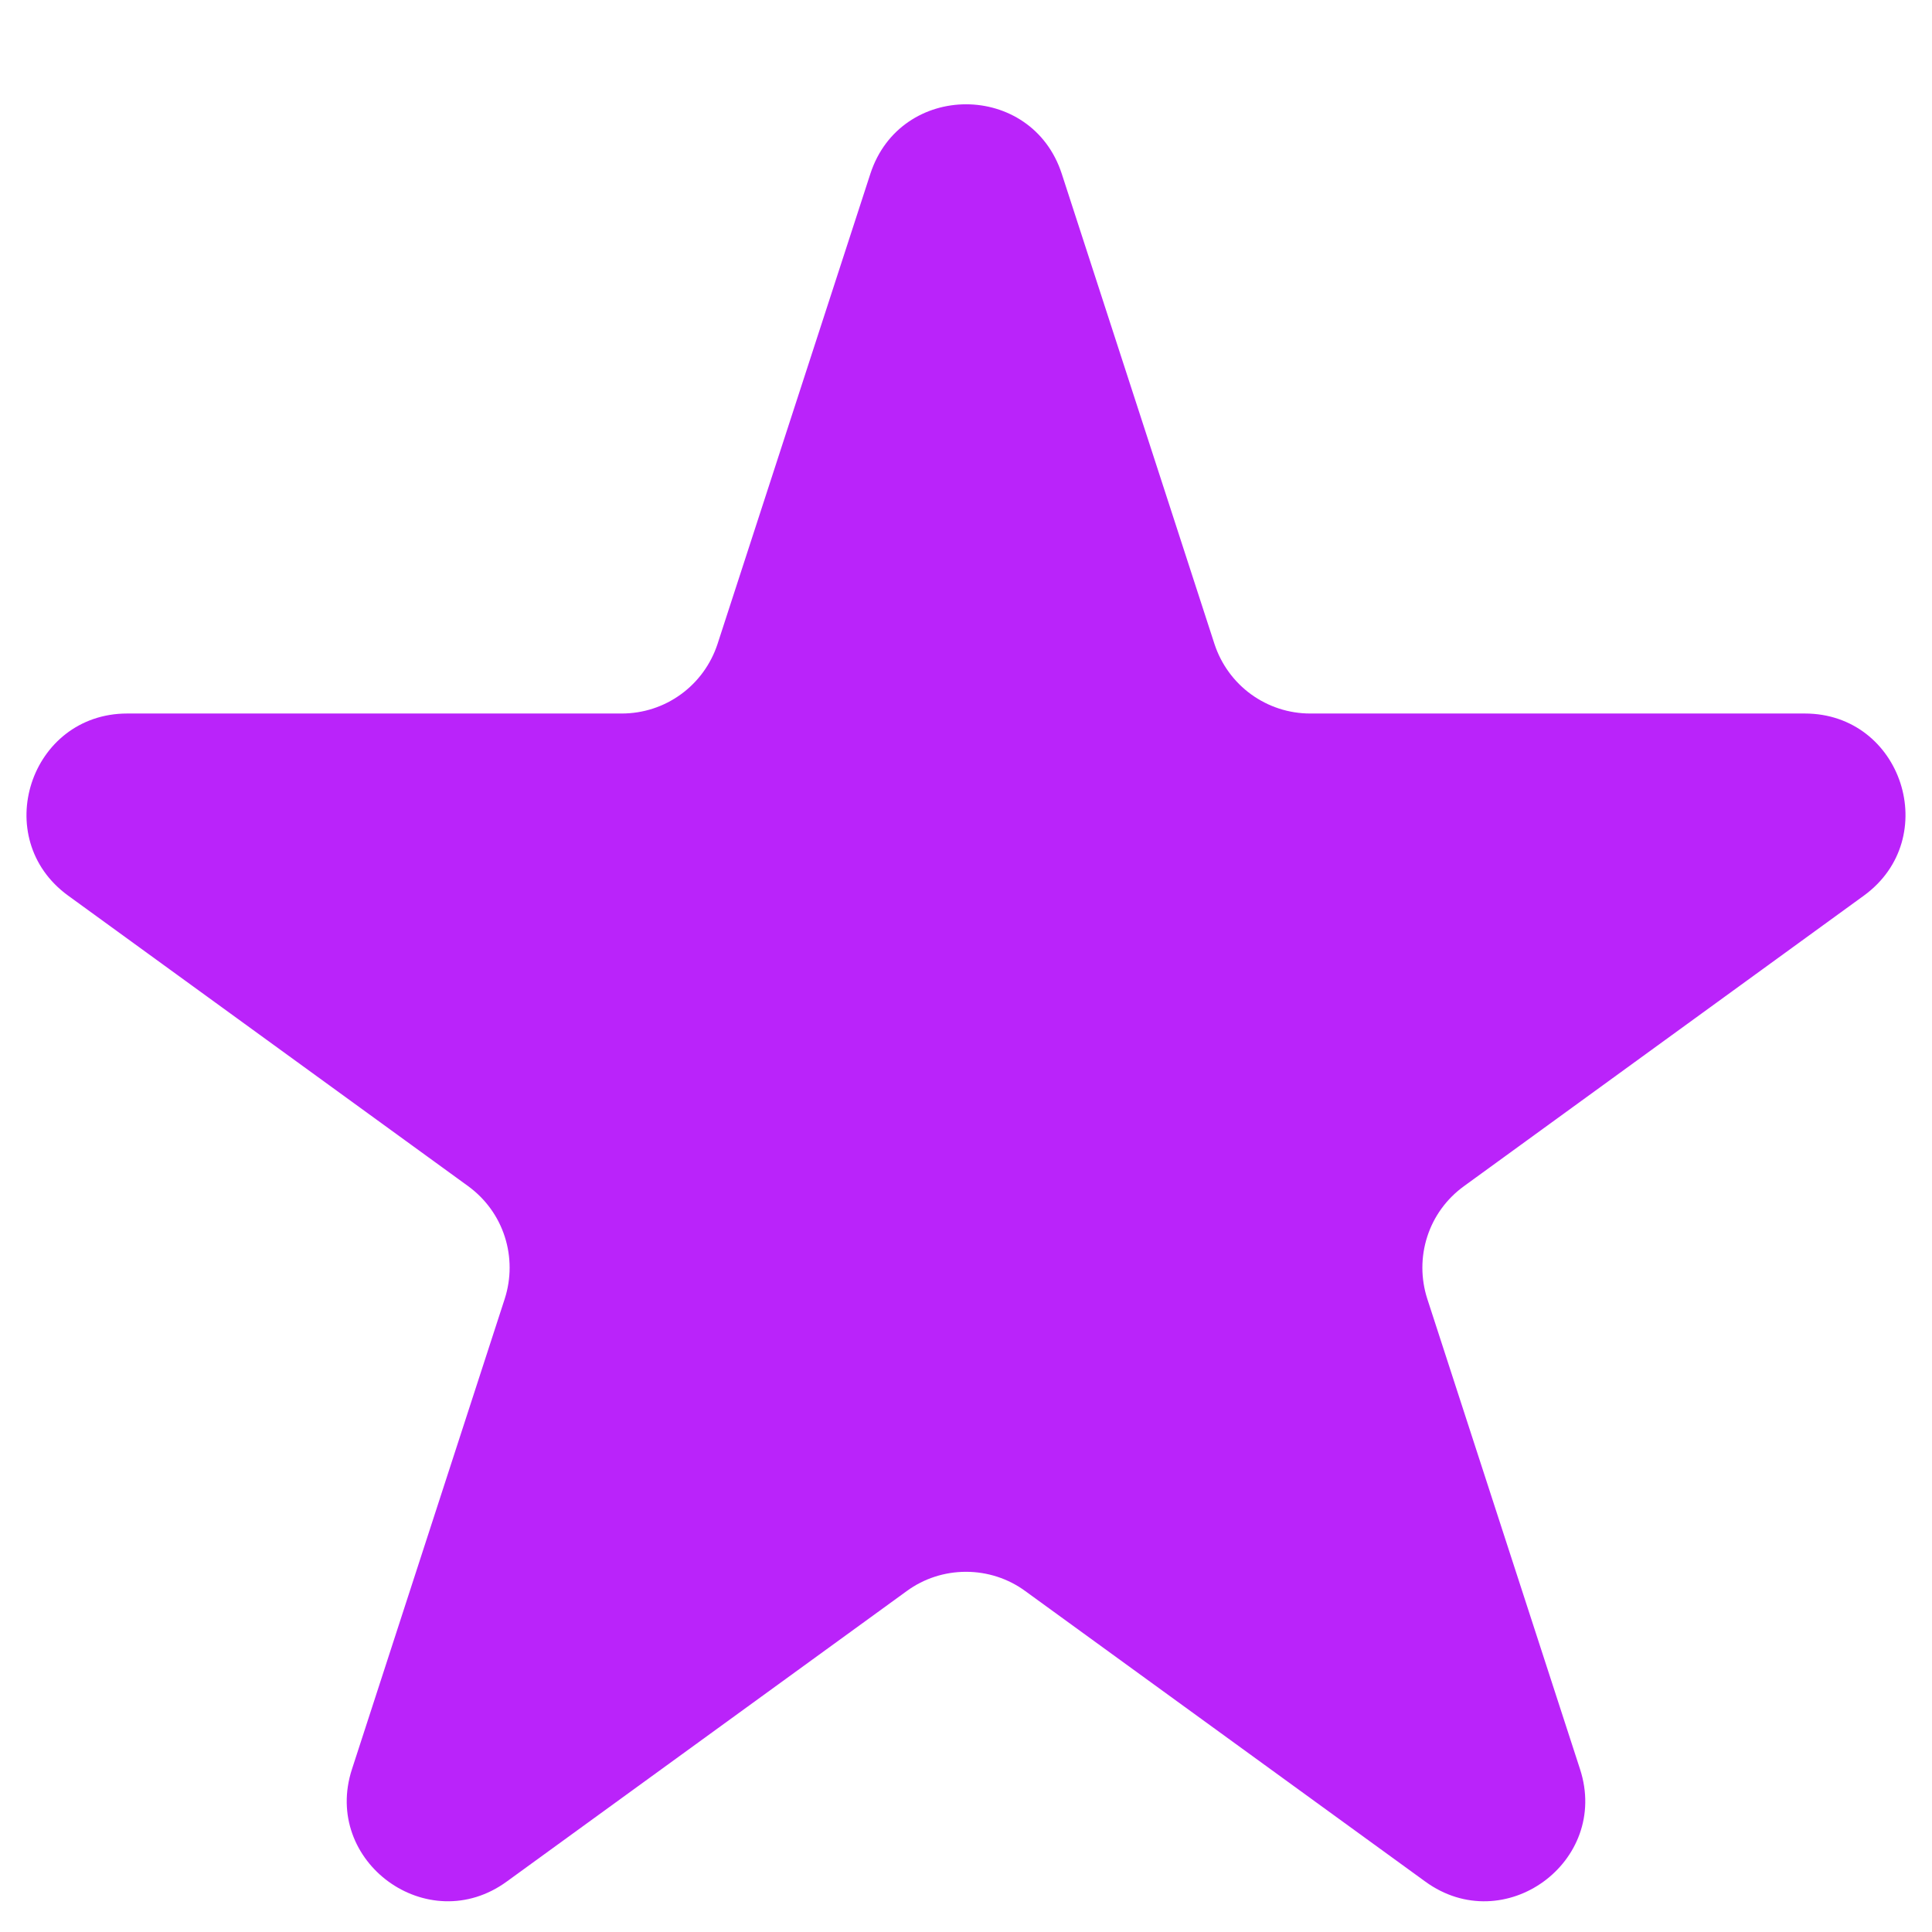 <svg width="16" height="16" viewBox="0 0 16 16" fill="none" xmlns="http://www.w3.org/2000/svg">
<path d="M8.793 1.439C8.543 0.672 7.458 0.672 7.208 1.439L5.942 5.334C5.887 5.501 5.781 5.647 5.639 5.75C5.496 5.854 5.325 5.909 5.149 5.909H1.054C0.248 5.909 -0.089 6.942 0.564 7.417L3.878 9.824C4.02 9.928 4.126 10.073 4.18 10.241C4.234 10.408 4.234 10.588 4.18 10.756L2.915 14.651C2.665 15.418 3.544 16.058 4.197 15.582L7.51 13.176C7.652 13.072 7.824 13.017 8 13.017C8.176 13.017 8.348 13.072 8.49 13.176L11.803 15.582C12.456 16.058 13.335 15.419 13.085 14.651L11.82 10.756C11.766 10.588 11.766 10.408 11.82 10.241C11.874 10.073 11.98 9.928 12.123 9.824L15.436 7.417C16.088 6.942 15.753 5.909 14.946 5.909H10.85C10.674 5.909 10.503 5.853 10.361 5.75C10.219 5.647 10.113 5.501 10.058 5.334L8.793 1.439Z" fill="#BA23FA"/>
</svg>
